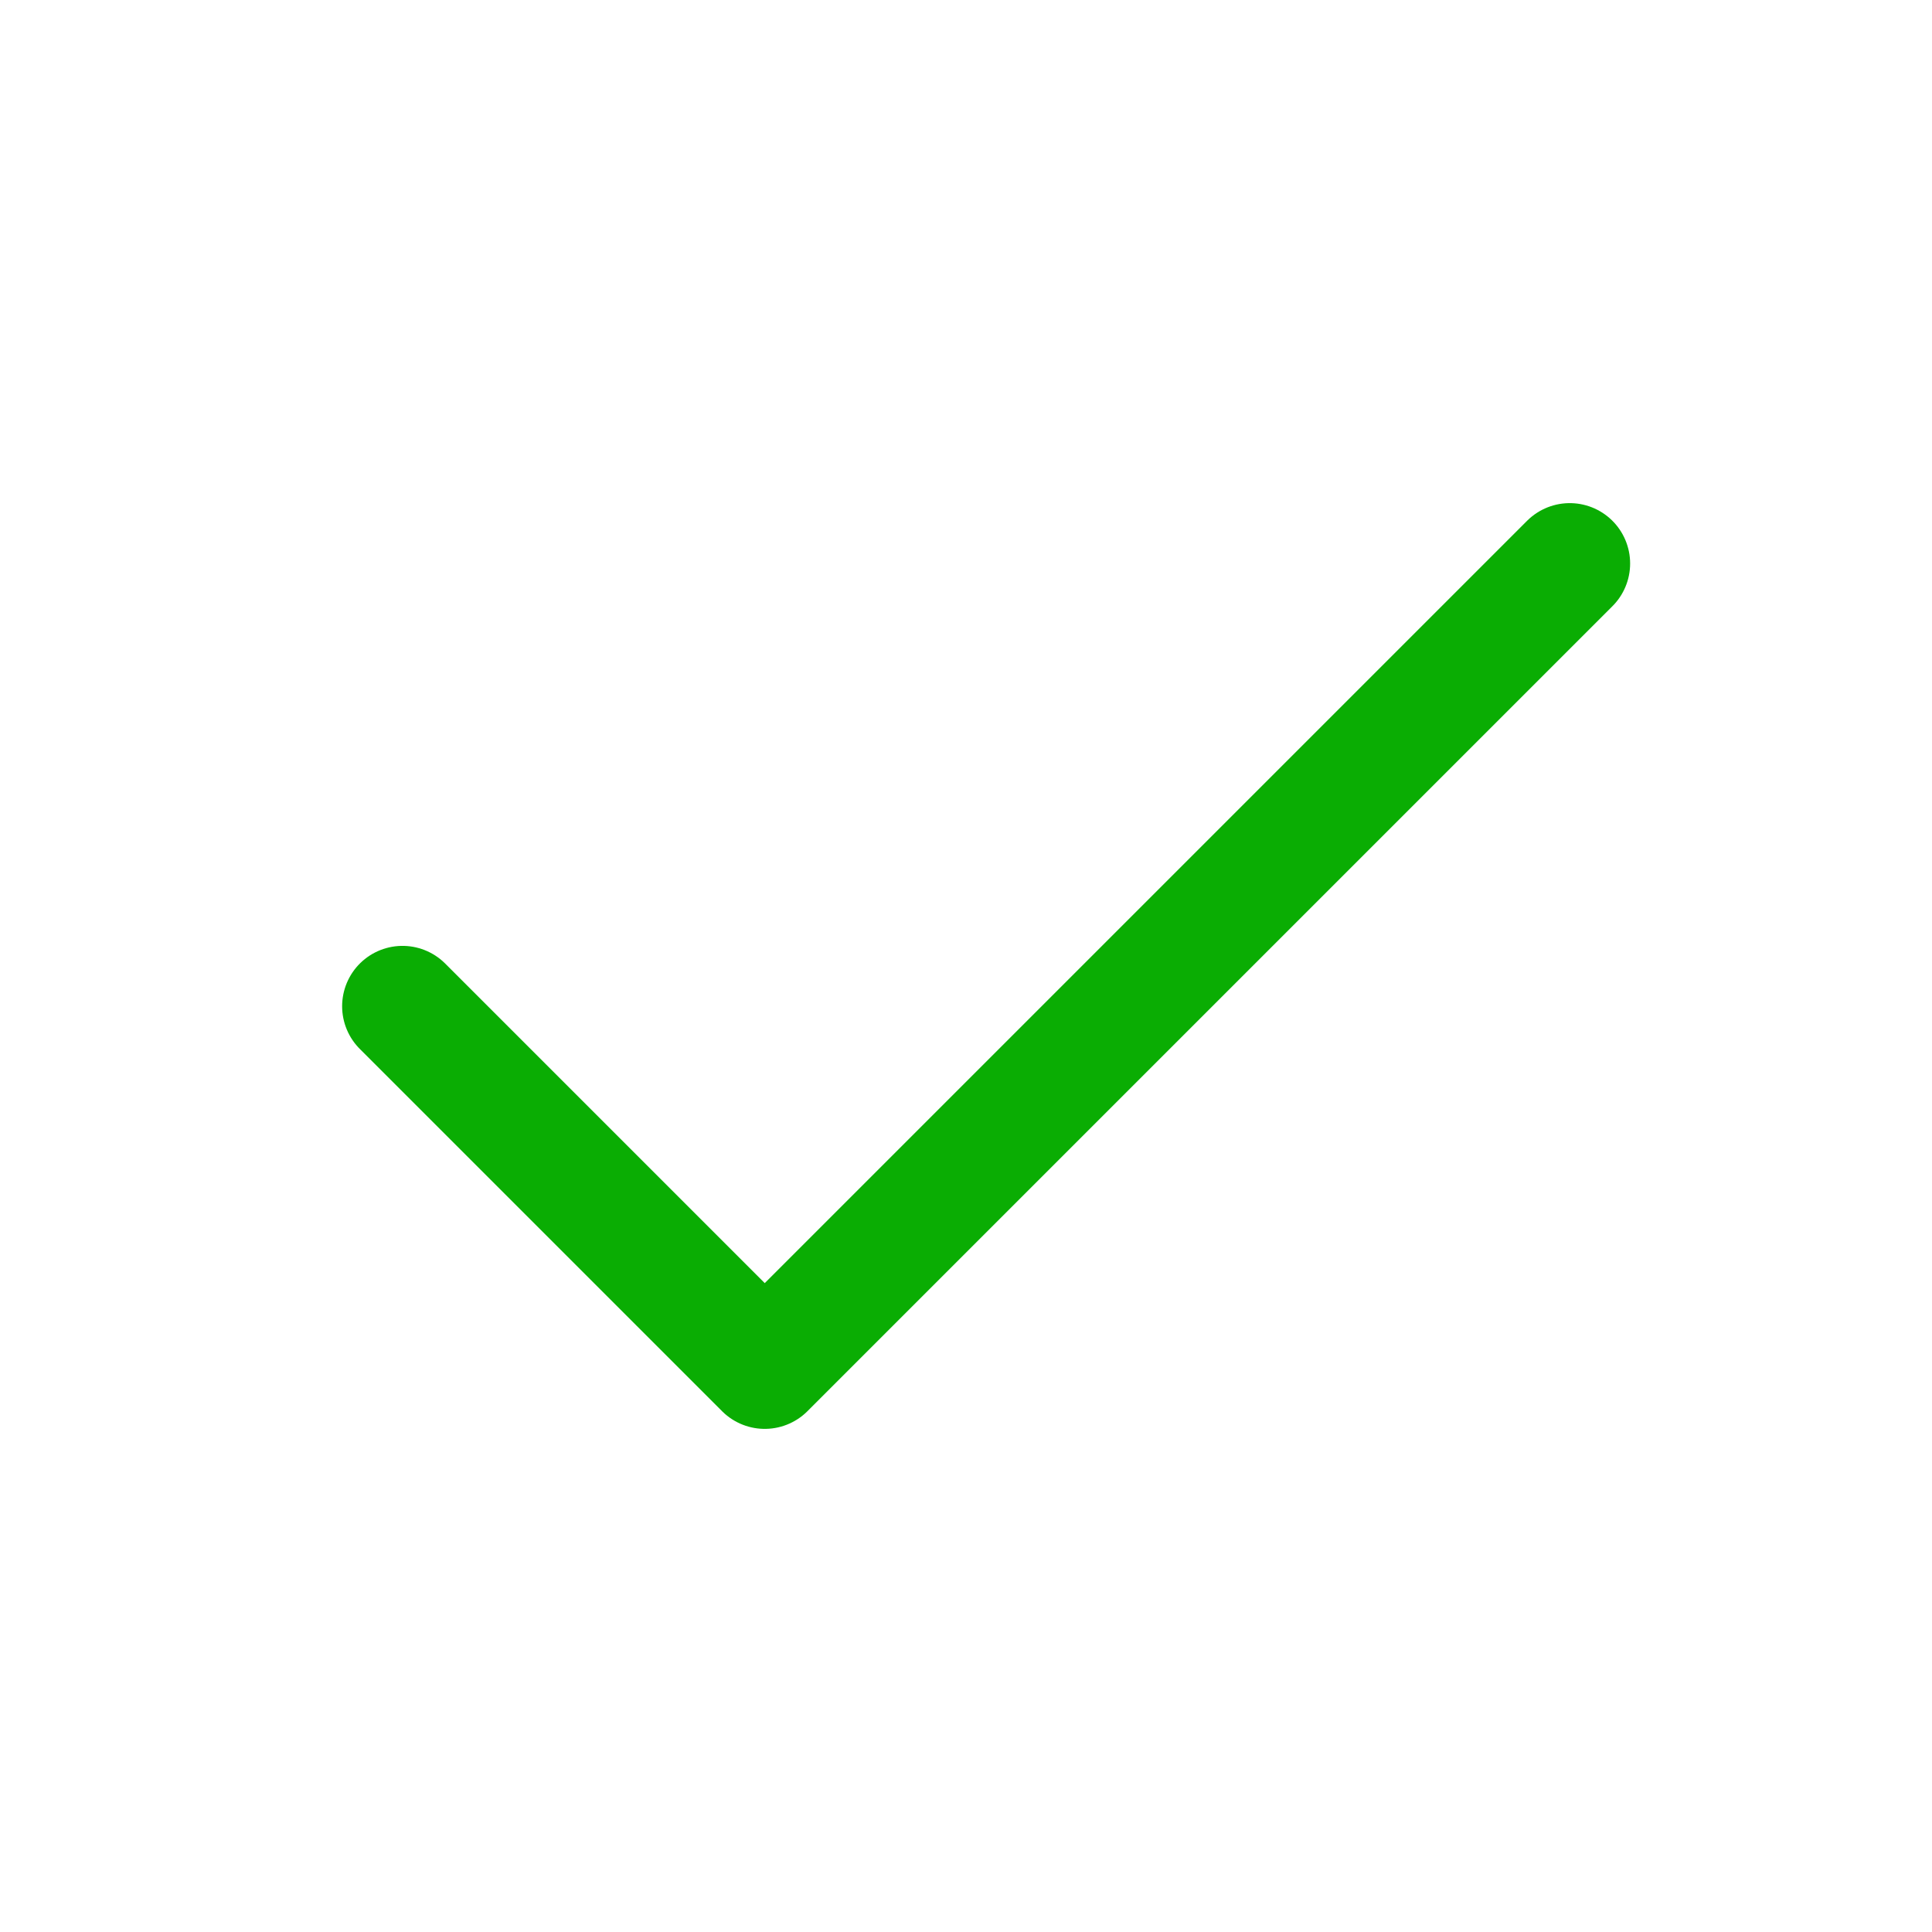 <svg width="24" height="24" viewBox="0 0 24 24" fill="none" xmlns="http://www.w3.org/2000/svg">
<path d="M5 12.5L9.5 17L19.5 7" stroke="#0AAD03" stroke-width="1.5" stroke-linecap="round" stroke-linejoin="round"/>
</svg>
